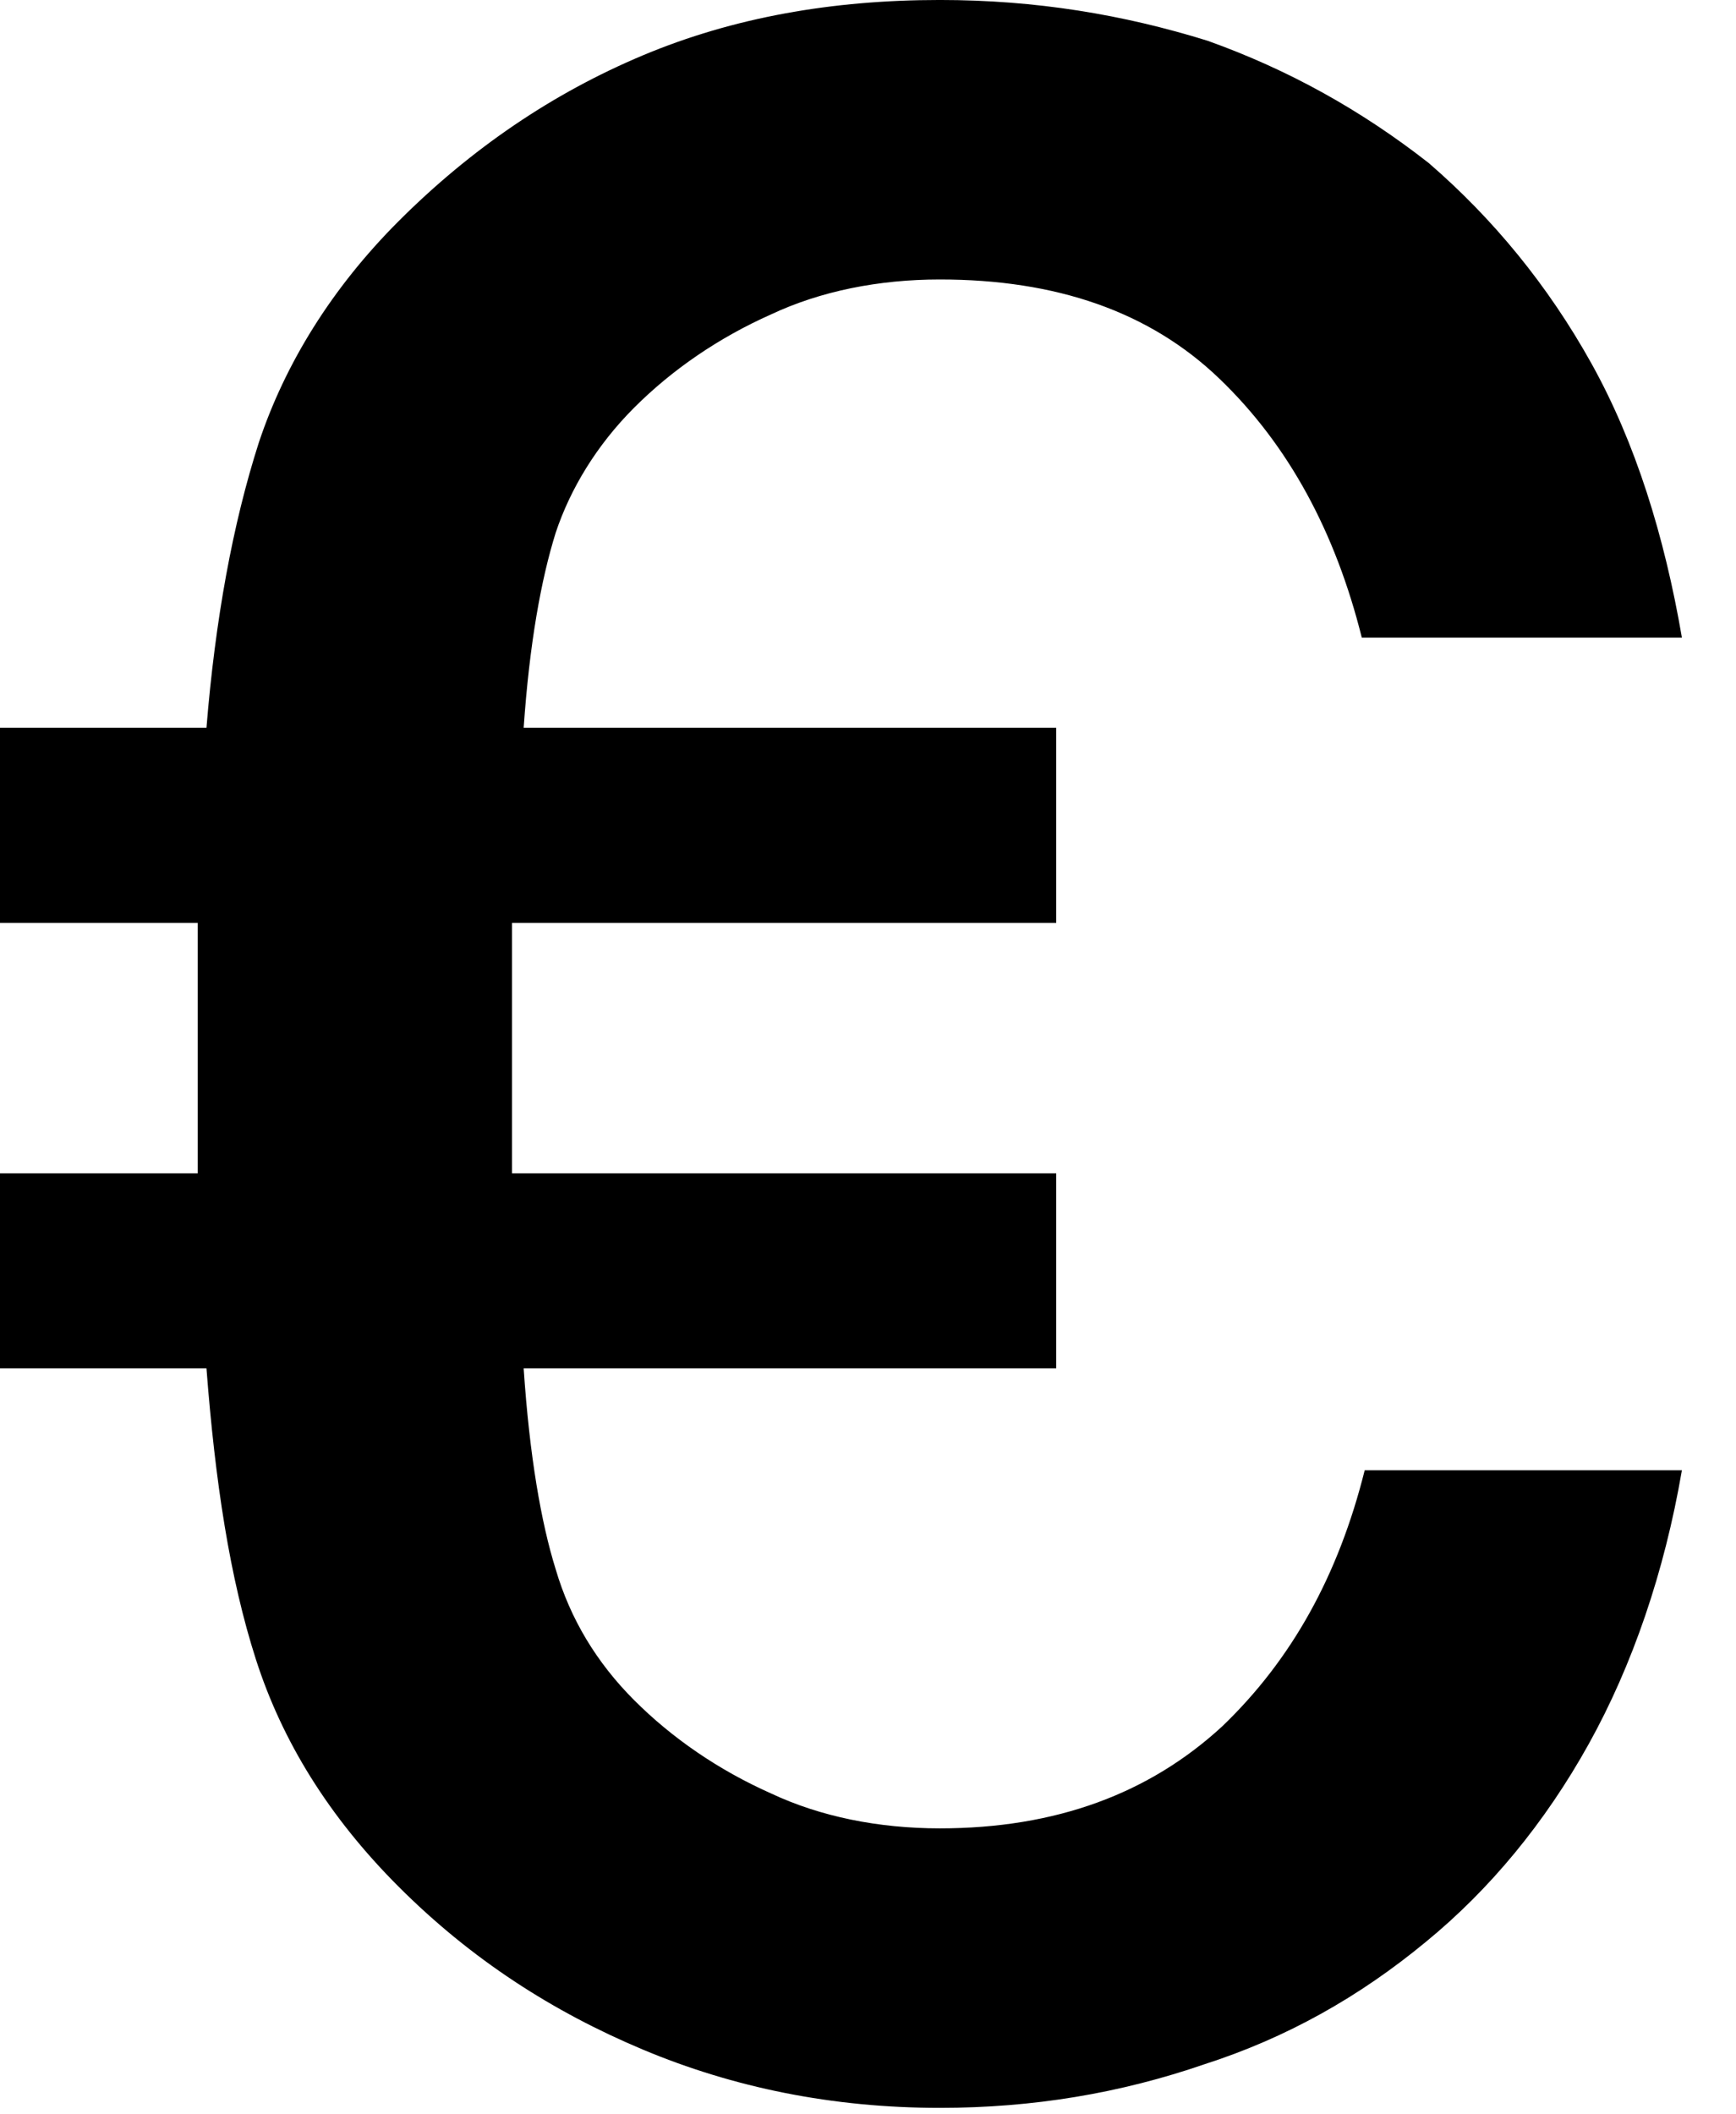 <?xml version="1.0" encoding="UTF-8" standalone="no"?>
<!DOCTYPE svg PUBLIC "-//W3C//DTD SVG 1.1//EN" "http://www.w3.org/Graphics/SVG/1.1/DTD/svg11.dtd">
<svg width="100%" height="100%" viewBox="0 0 23 28" version="1.1" xmlns="http://www.w3.org/2000/svg" xmlns:xlink="http://www.w3.org/1999/xlink" xml:space="preserve" xmlns:serif="http://www.serif.com/" style="fill-rule:evenodd;clip-rule:evenodd;stroke-linejoin:round;stroke-miterlimit:2;">
    <g transform="matrix(1,0,0,1,-2919.33,-272.603)">
        <g transform="matrix(38.556,0,0,38.556,2917.67,300.286)">
            <path d="M0.621,-0.213C0.615,-0.178 0.604,-0.146 0.589,-0.119C0.574,-0.092 0.555,-0.069 0.533,-0.051C0.51,-0.032 0.485,-0.018 0.457,-0.009C0.428,0.001 0.398,0.006 0.366,0.006C0.329,0.006 0.295,-0.001 0.264,-0.014C0.233,-0.027 0.205,-0.045 0.18,-0.07C0.156,-0.094 0.14,-0.12 0.131,-0.148C0.122,-0.176 0.117,-0.209 0.114,-0.248L0.043,-0.248L0.043,-0.315L0.111,-0.315L0.111,-0.401L0.043,-0.401L0.043,-0.468L0.114,-0.468C0.117,-0.505 0.123,-0.538 0.132,-0.566C0.141,-0.593 0.157,-0.619 0.18,-0.642C0.205,-0.667 0.233,-0.686 0.264,-0.699C0.295,-0.712 0.329,-0.718 0.366,-0.718C0.399,-0.718 0.429,-0.713 0.458,-0.704C0.486,-0.694 0.511,-0.68 0.534,-0.662C0.556,-0.643 0.575,-0.62 0.59,-0.593C0.605,-0.566 0.615,-0.534 0.621,-0.499L0.511,-0.499C0.502,-0.535 0.486,-0.565 0.462,-0.588C0.438,-0.611 0.406,-0.622 0.366,-0.622C0.345,-0.622 0.325,-0.618 0.308,-0.61C0.29,-0.602 0.274,-0.591 0.261,-0.578C0.248,-0.565 0.239,-0.55 0.234,-0.535C0.229,-0.519 0.225,-0.497 0.223,-0.468L0.406,-0.468L0.406,-0.401L0.219,-0.401L0.219,-0.315L0.406,-0.315L0.406,-0.248L0.223,-0.248C0.225,-0.218 0.229,-0.195 0.234,-0.179C0.239,-0.162 0.248,-0.147 0.261,-0.134C0.274,-0.121 0.29,-0.11 0.308,-0.102C0.325,-0.094 0.345,-0.09 0.366,-0.09C0.406,-0.09 0.438,-0.102 0.463,-0.125C0.487,-0.148 0.503,-0.177 0.512,-0.213L0.621,-0.213Z" style="fill-rule:nonzero;"/>
        </g>
    </g>
</svg>
